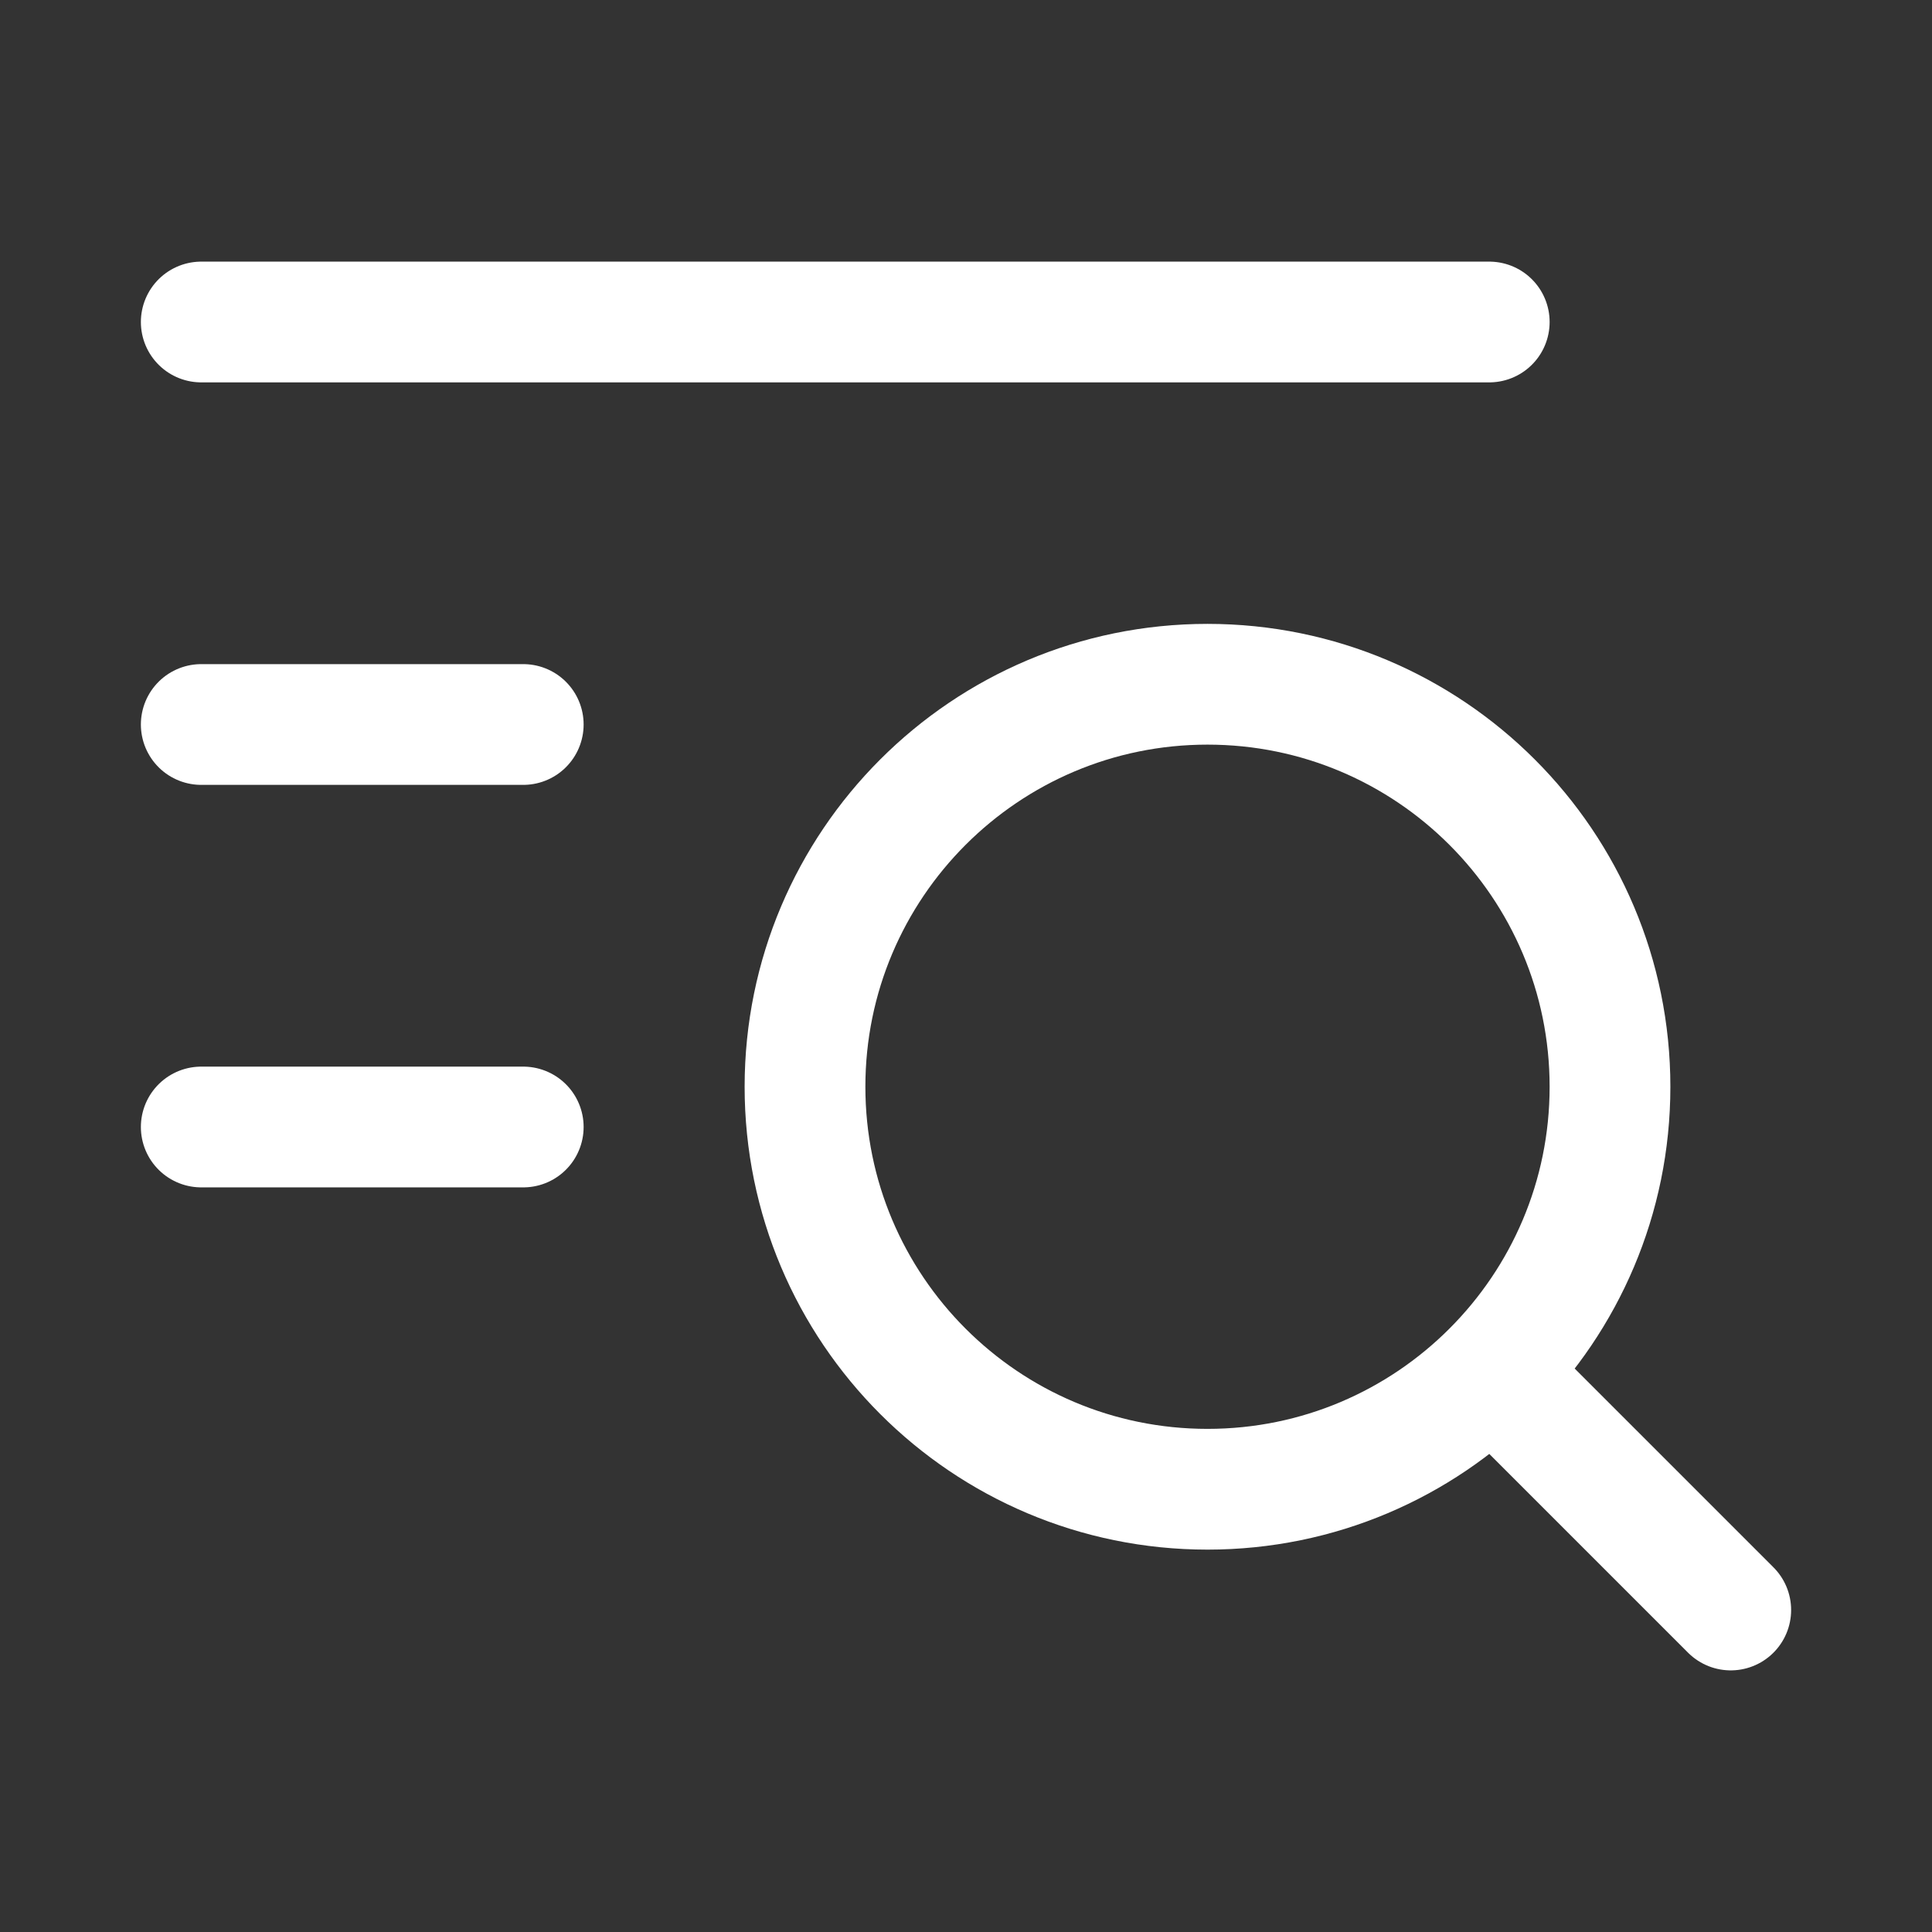 <svg xmlns="http://www.w3.org/2000/svg" viewBox="0 0 24 24" width="24" height="24" color="#ffffff" fill="none">
    <rect x="0" y="0" width="24" height="24" fill="#333333" stroke="none"/>
    <path d="M2.5 9H6.5" stroke="#ffffff" stroke-width="1.5" stroke-linecap="round" stroke-linejoin="round"></path>
    <path d="M2.5 14H6.5" stroke="#ffffff" stroke-width="1.5" stroke-linecap="round" stroke-linejoin="round"></path>
    <path d="M2.5 4H18.5" stroke="#ffffff" stroke-width="1.5" stroke-linecap="round" stroke-linejoin="round"></path>
    <path d="M18.535 17.035L21.5 20M20 13.5C20 10.739 17.761 8.5 15 8.5C12.239 8.5 10 10.739 10 13.5C10 16.261 12.239 18.5 15 18.5C17.761 18.5 20 16.261 20 13.5Z" stroke="#ffffff" stroke-width="1.5" stroke-linecap="round" stroke-linejoin="round"></path>
</svg>